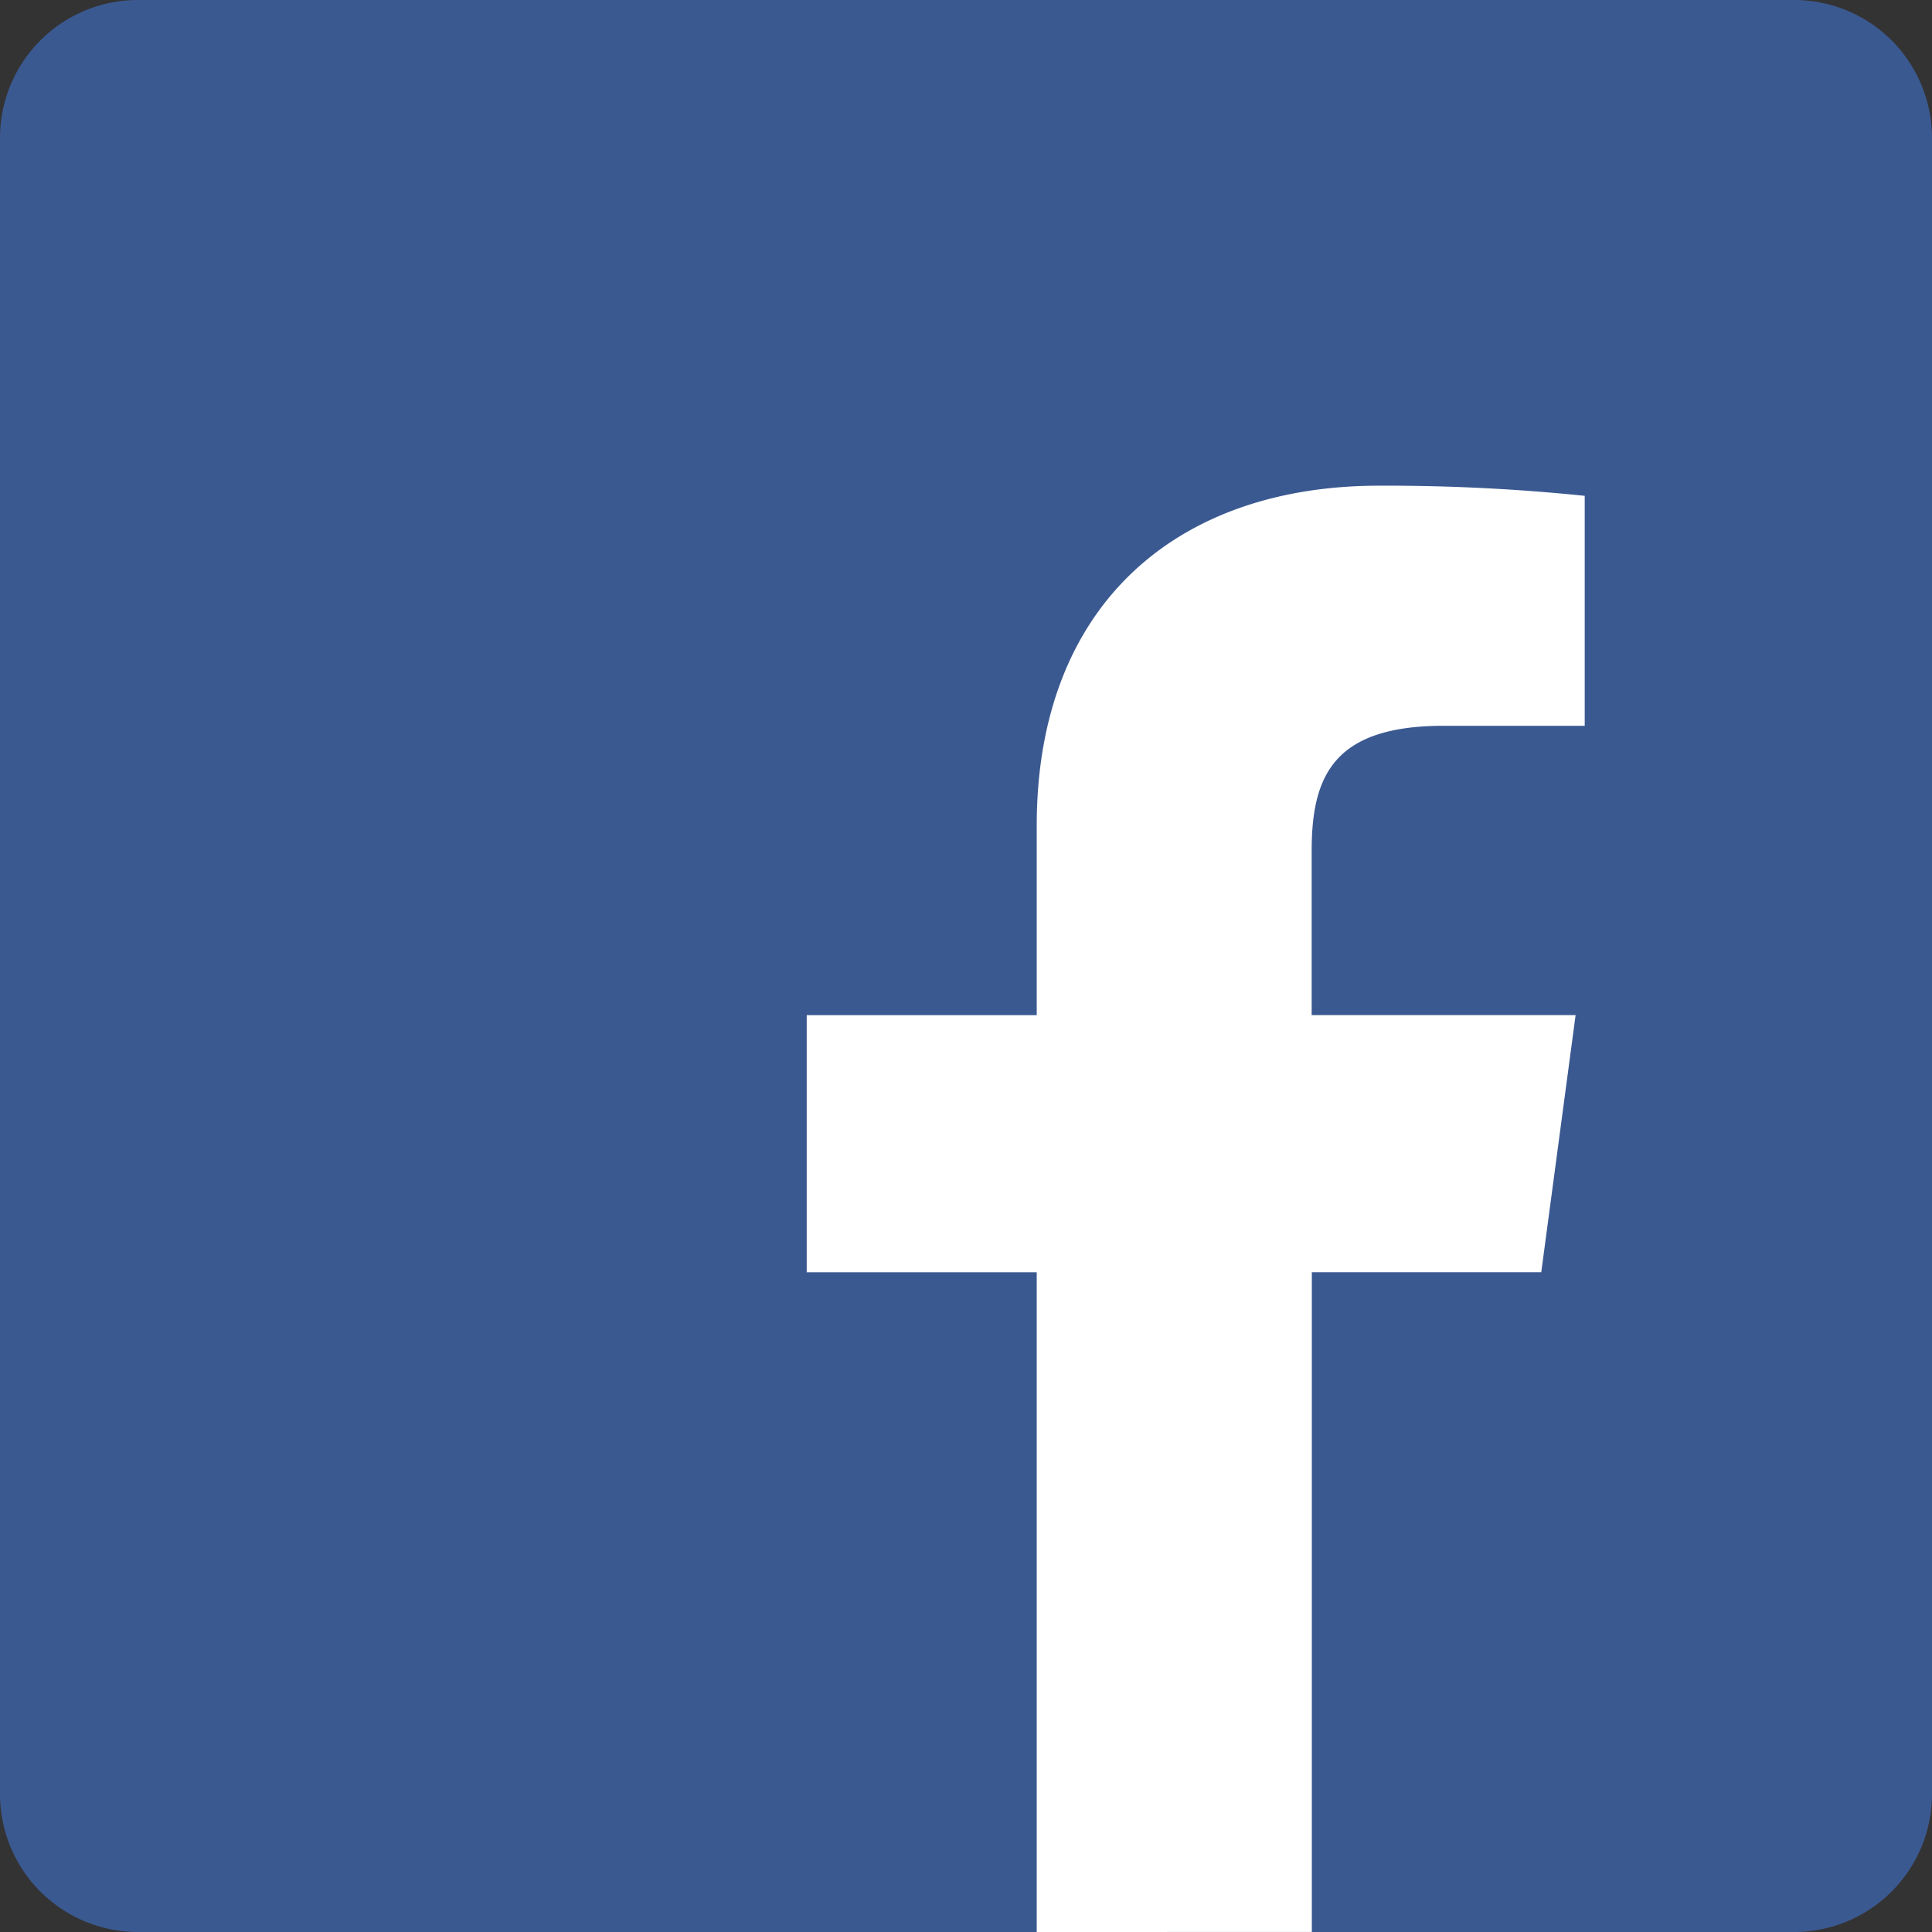 <?xml version="1.0" encoding="UTF-8"?>
<svg xmlns="http://www.w3.org/2000/svg" width="36" height="36" viewBox="0 0 36 36">
  <rect x="0" y="0" width="36" height="36" fill="#333333" stroke="none"/>
  <g id="Group_498" data-name="Group 498" transform="translate(-350.941 -4968.958)">
    <path id="Path_5914" data-name="Path 5914" d="M353.512,4968.958h30.857a2.57,2.57,0,0,1,2.572,2.571v30.857a2.571,2.571,0,0,1-2.572,2.572H353.512a2.57,2.57,0,0,1-2.571-2.572v-30.857A2.57,2.57,0,0,1,353.512,4968.958Z" fill="#3b5991"/>
    <path id="Path_5915" data-name="Path 5915" d="M370.259,5004.958v-12.293h-4.286v-4.791h4.286v-3.533c0-4.1,2.594-6.333,6.382-6.333a36.283,36.283,0,0,1,3.829.189v4.285h-2.628c-2.061,0-2.46.945-2.46,2.333v3.058H380.3l-.64,4.791h-4.275v12.293Z" fill="#fff"/>
  </g>
</svg>
